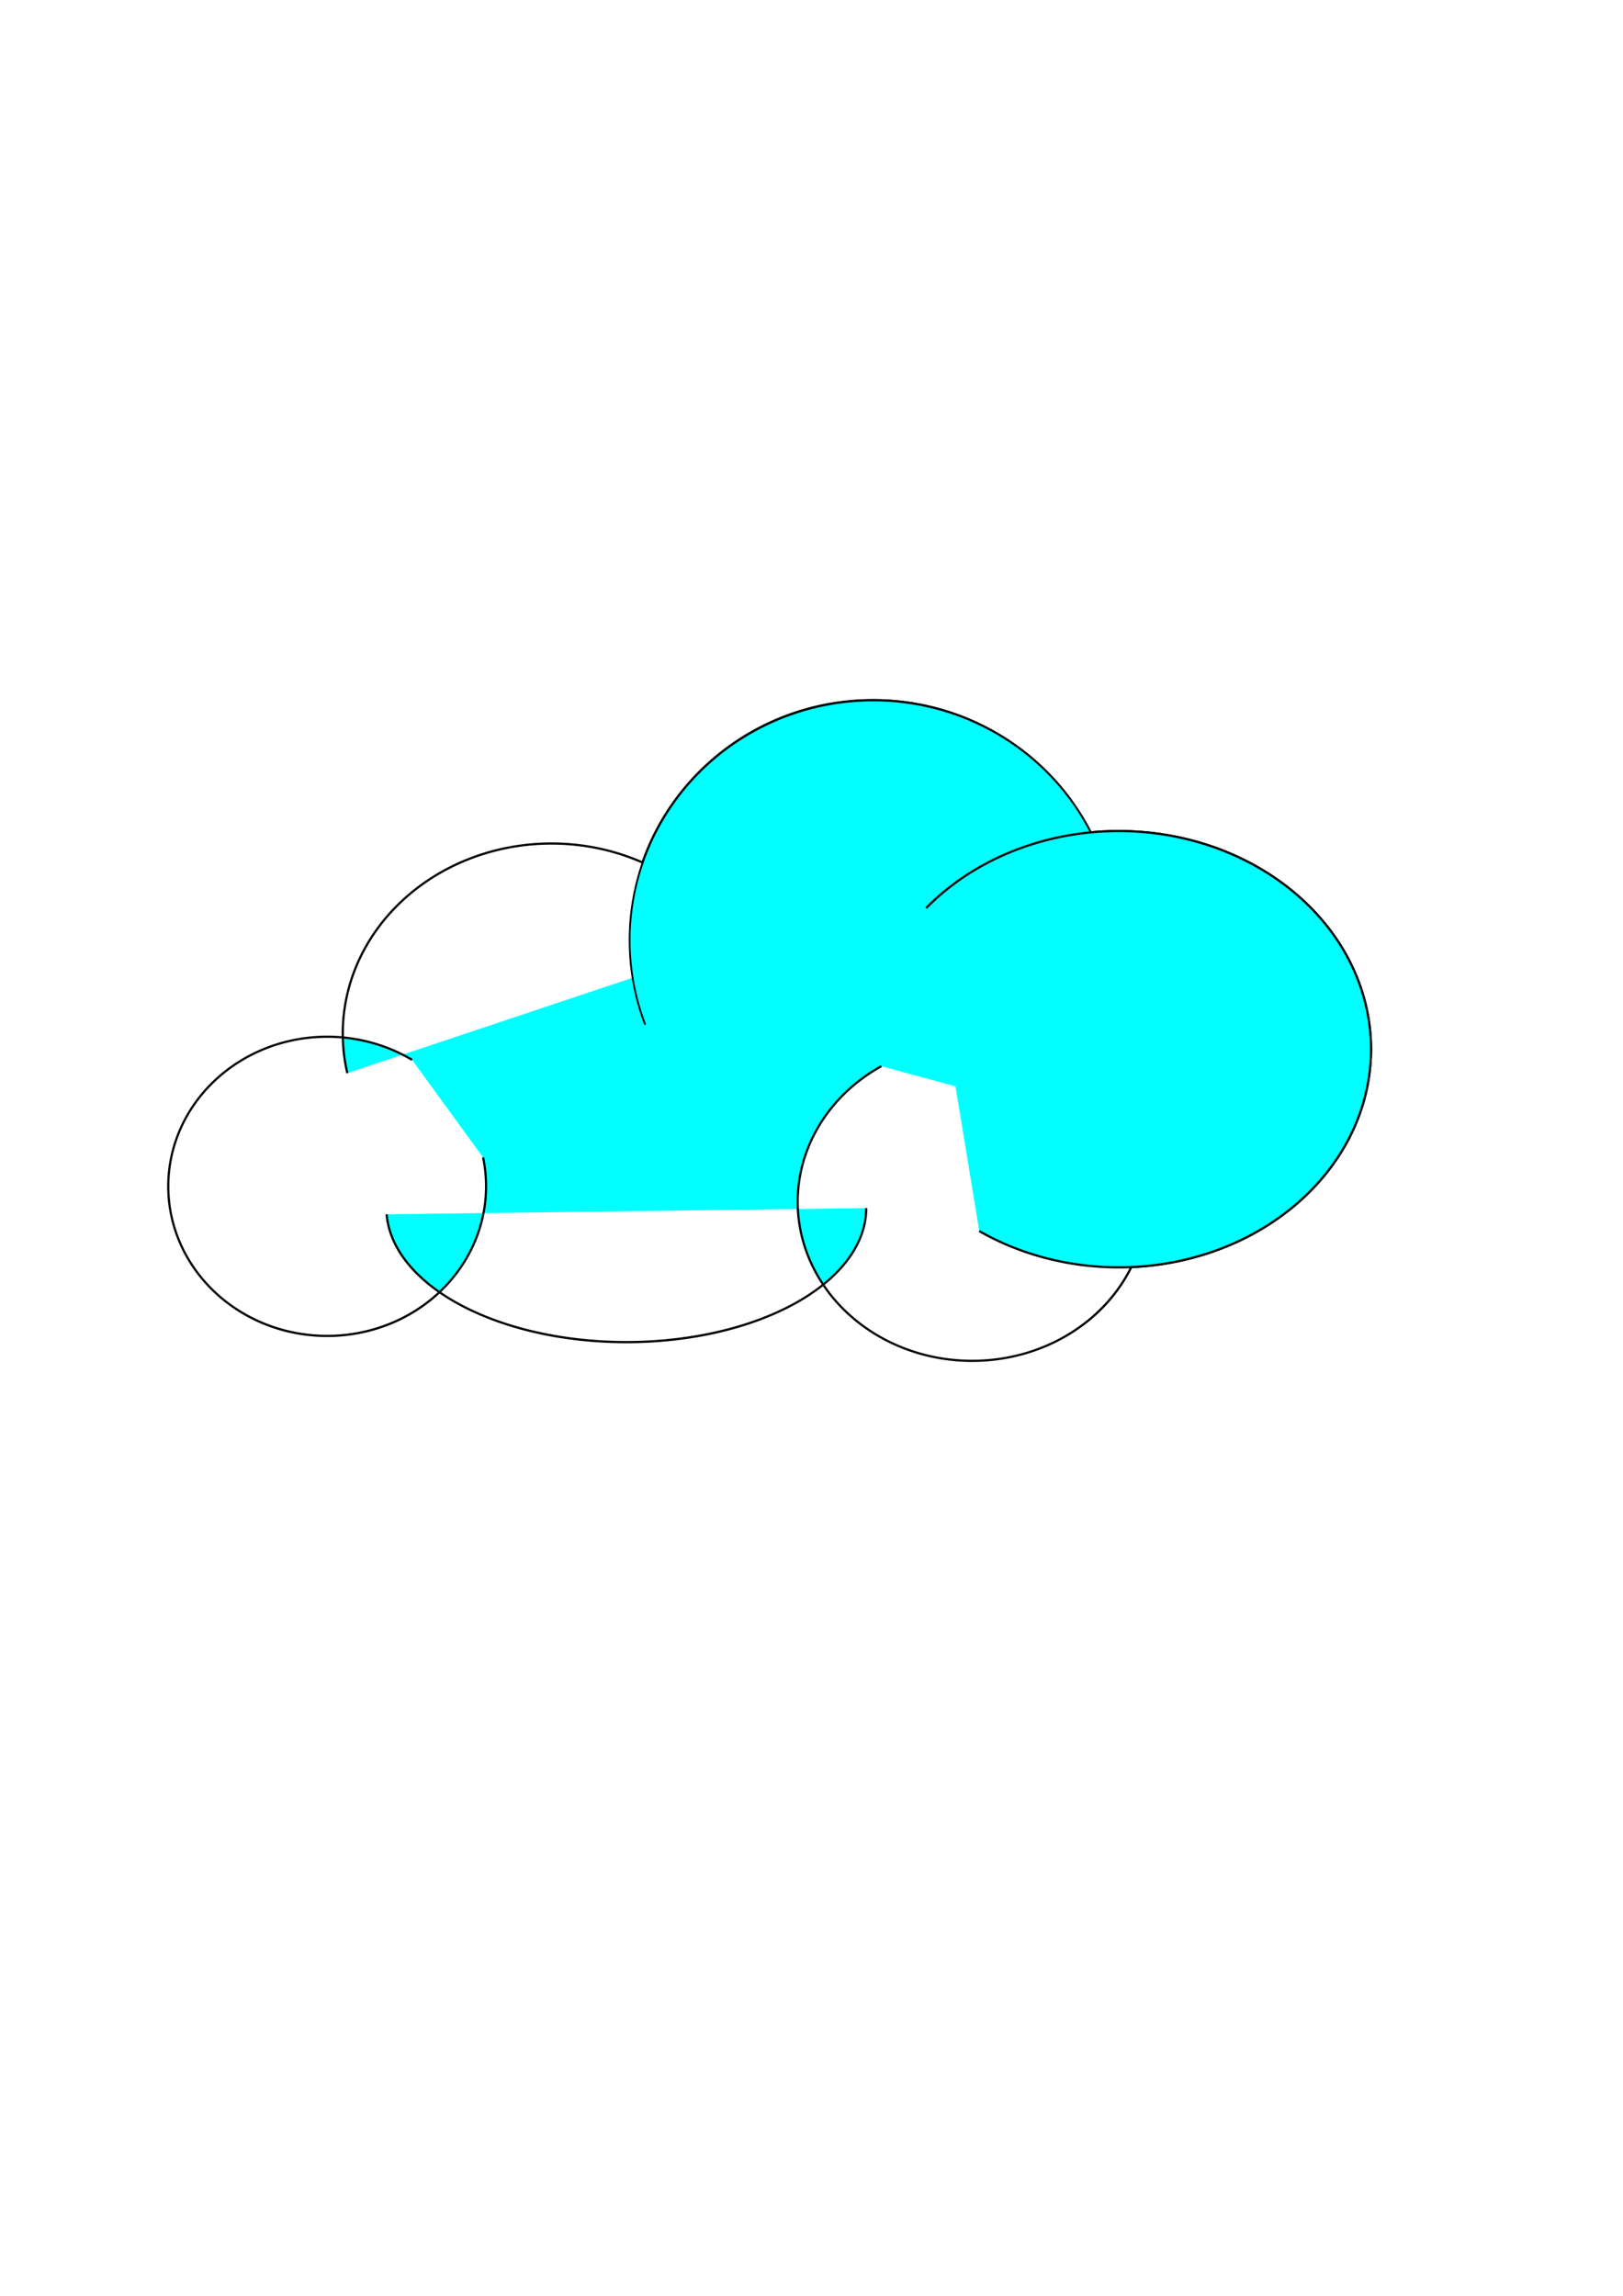 <svg xmlns="http://www.w3.org/2000/svg" viewBox="0 0 744.09 1052.4"><defs><filter id="a" color-interpolation-filters="sRGB" width="1" y="0" x="0" height="1"><feGaussianBlur result="result0" stdDeviation="2" in="SourceAlpha"/><feComposite in2="result0" k3="10" k2="1" result="result3" in="SourceGraphic" operator="arithmetic"/><feComposite in2="result3" k2="1" result="fbSourceGraphic" in="result3" operator="in"/><feColorMatrix values="0 0 0 -1 0 0 0 0 -1 0 0 0 0 -1 0 0 0 0 1 0" result="fbSourceGraphicAlpha" in="fbSourceGraphic"/><feColorMatrix in="fbSourceGraphic" values="1 0 0 0 0 0 1 0 0 0 0 0 1 0 0 0 0 0 0.85 0" result="result0"/><feGaussianBlur stdDeviation="7" in="fbSourceGraphicAlpha"/><feSpecularLighting result="result4" specularConstant=".9" specularExponent="25" surfaceScale="5"><feDistantLight elevation="60" azimuth="225"/></feSpecularLighting><feComposite operator="atop" in2="result0"/></filter></defs><g filter="url(#a)" fill="#0ff" fill-rule="evenodd" stroke="#000"><path d="M400.22 320.94c-49.018 0-90.639 31.126-105.66 74.406-12.782-5.635-27.01-8.688-41.719-8.688-52.862 0-95.688 38.997-95.688 87.125 0 .585.019 1.168.031 1.75a78.081 78.081 0 00-7.187-.312c-40.238 0-72.844 30.692-72.844 68.562 0 37.871 32.606 68.594 72.844 68.594 20.103 0 38.318-7.671 51.5-20.062 20.164 13.959 51.04 22.906 85.656 22.906 37.384 0 70.373-10.427 90.25-26.344 14.054 20.938 39.394 34.906 68.312 34.906 32.484 0 60.407-17.64 72.938-42.969 61.213-2.61 109.91-46.327 109.91-99.875 0-55.228-51.812-100-115.72-100-4.35 0-8.62.221-12.844.625-18.364-35.956-56.14-60.625-99.781-60.625zM159.236 491.91a95.714 87.143 0 01177.88-59.46M397.14 553.79a110 61.429 0 01-219.88 2.841M221.48 530.54a72.857 68.571 0 11-32.57-44.73M517.97 519.67a80 72.857 0 11-113.9-30.94"/><path d="M297.45 349.68a138.57 110 0 11266.29-57.27" transform="matrix(.806 0 0 1 56.056 120)"/><path d="M424.62 416.24a115.71 100 0 1124.346 148.07"/></g></svg>
